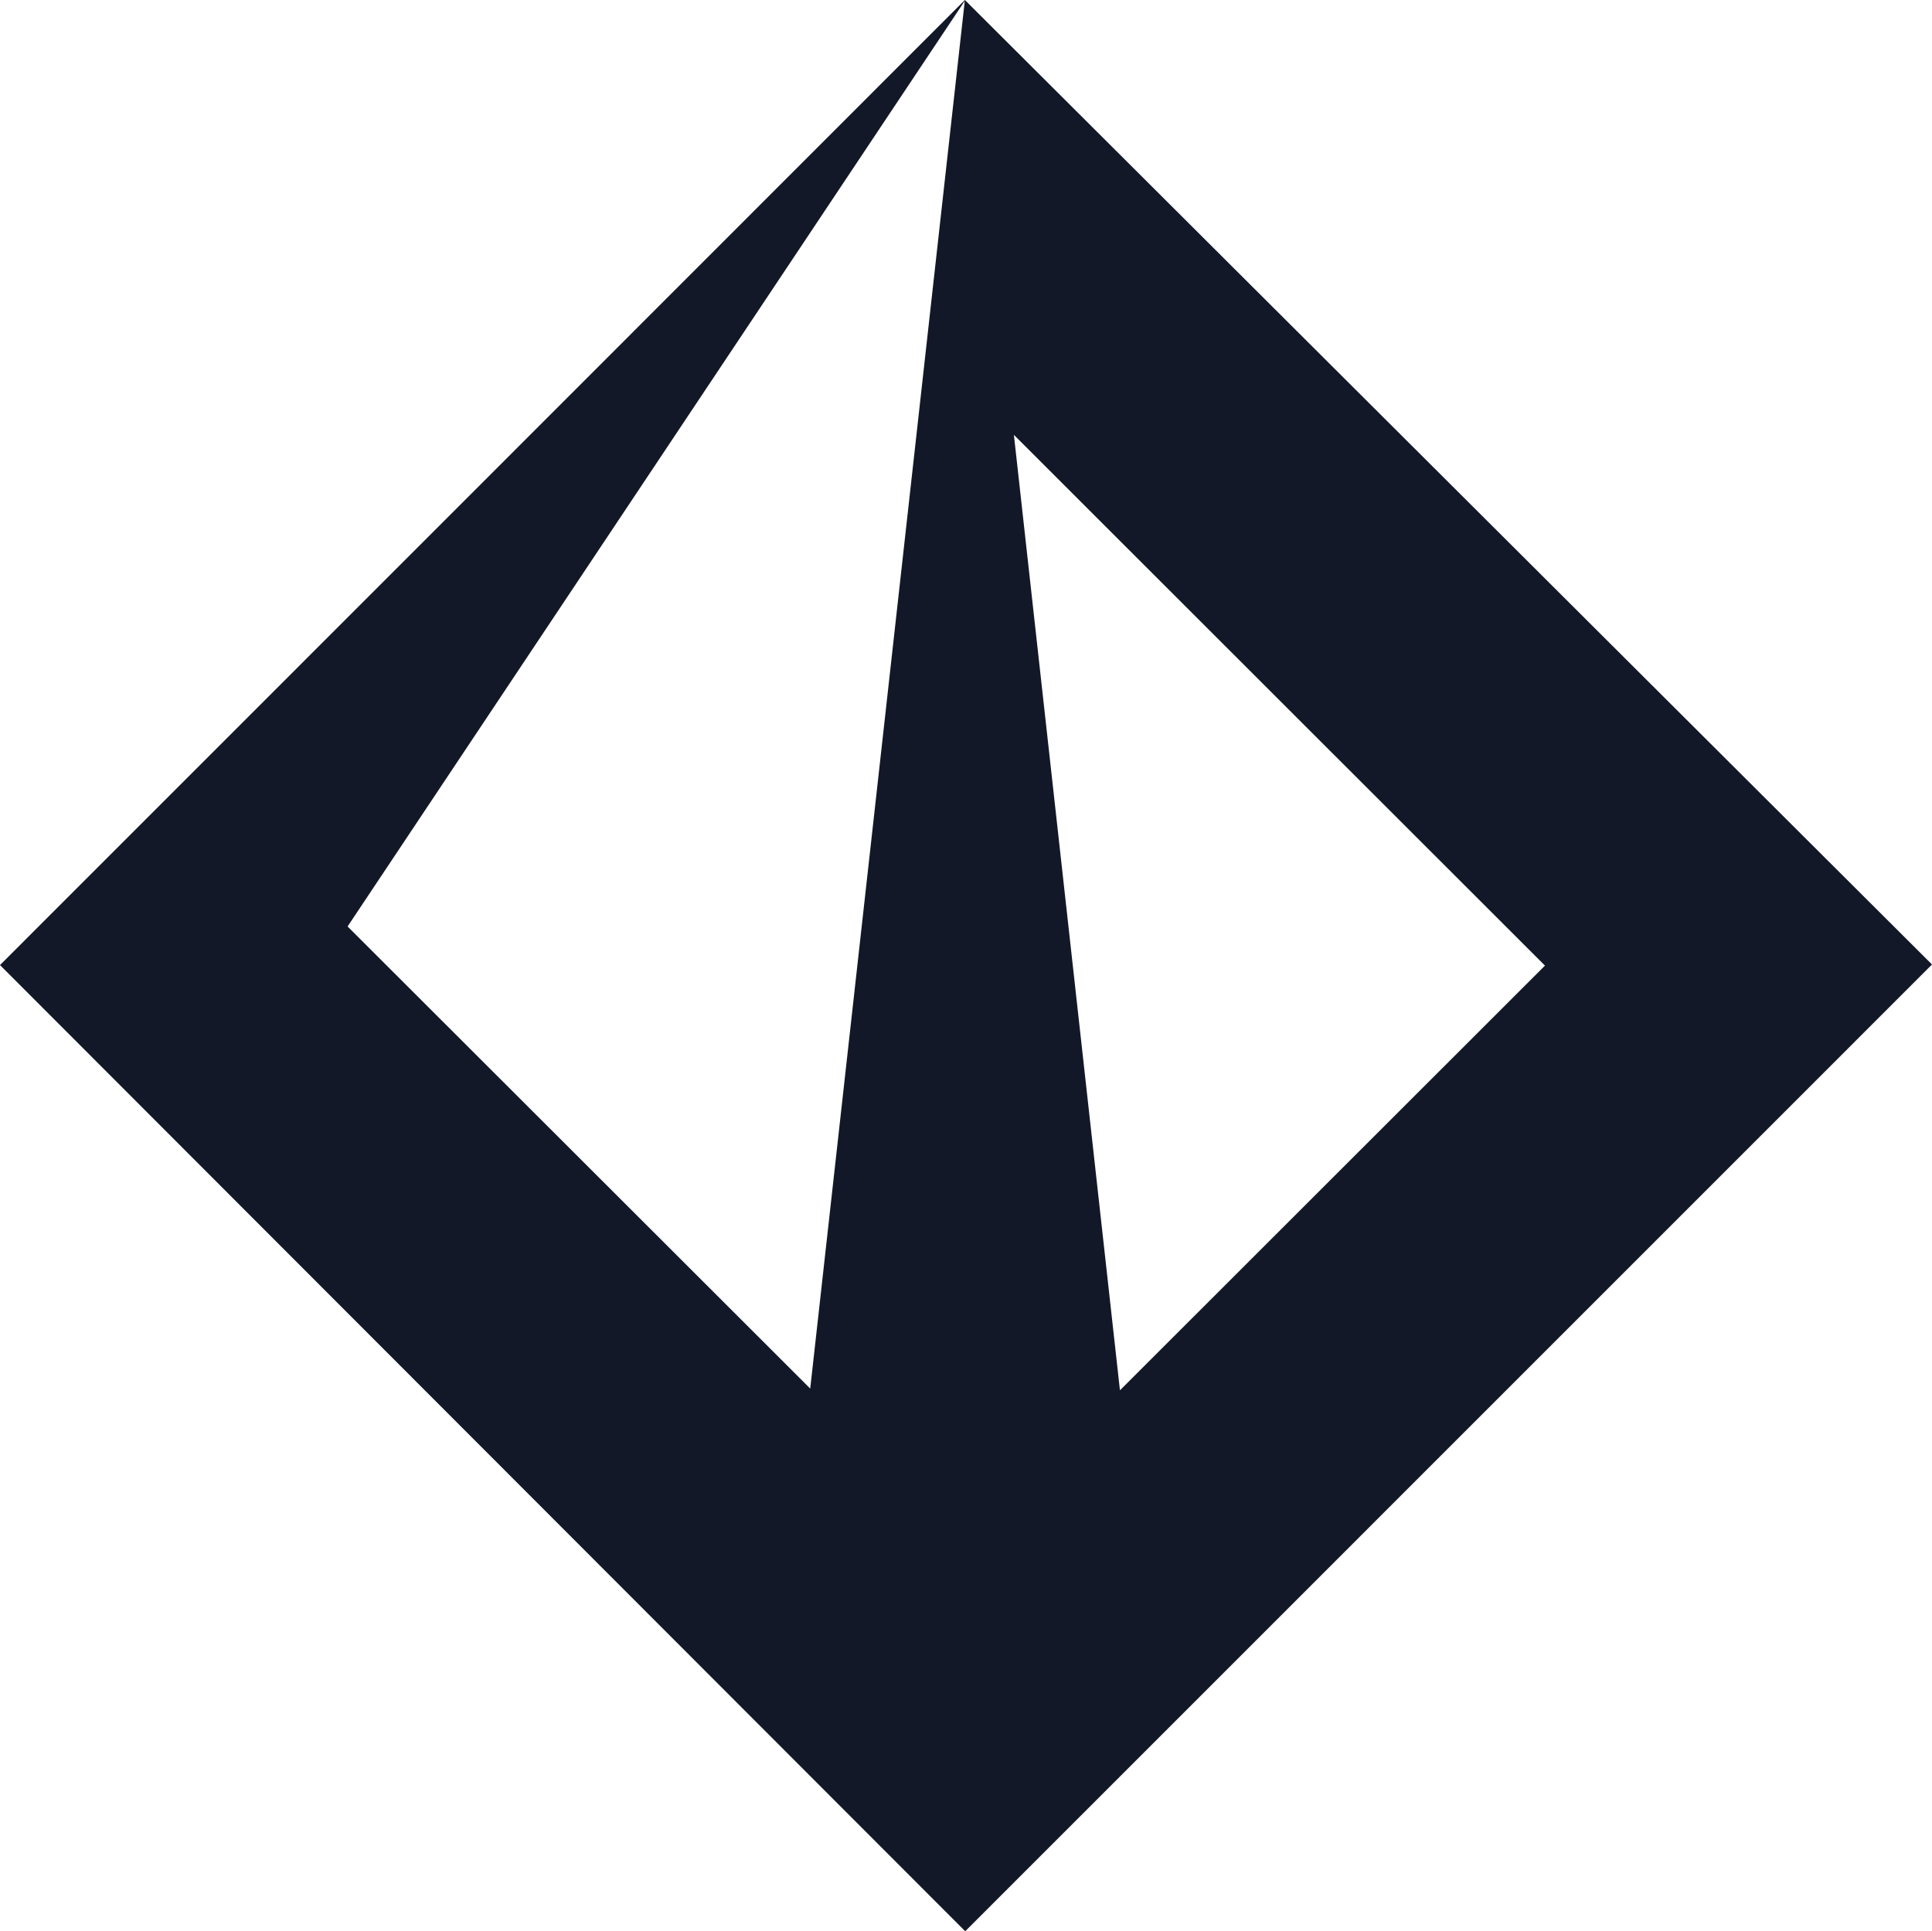 <svg xmlns="http://www.w3.org/2000/svg" width="1062.785" height="1062.498" viewBox="0 0 1062.785 1062.498">
  <path id="Subtraction_1" data-name="Subtraction 1" d="M530.966,1062.5h0L0,530.942C4.607,526.334,501.269,29.607,530.776,0l532.009,530.623L530.966,1062.5Zm26.773-823.253,58.34,525.649,233.8-233.655ZM530.723.467,191.206,509.7,445.7,763.942Z" transform="translate(0 0)" fill="#121827"/>
</svg>
